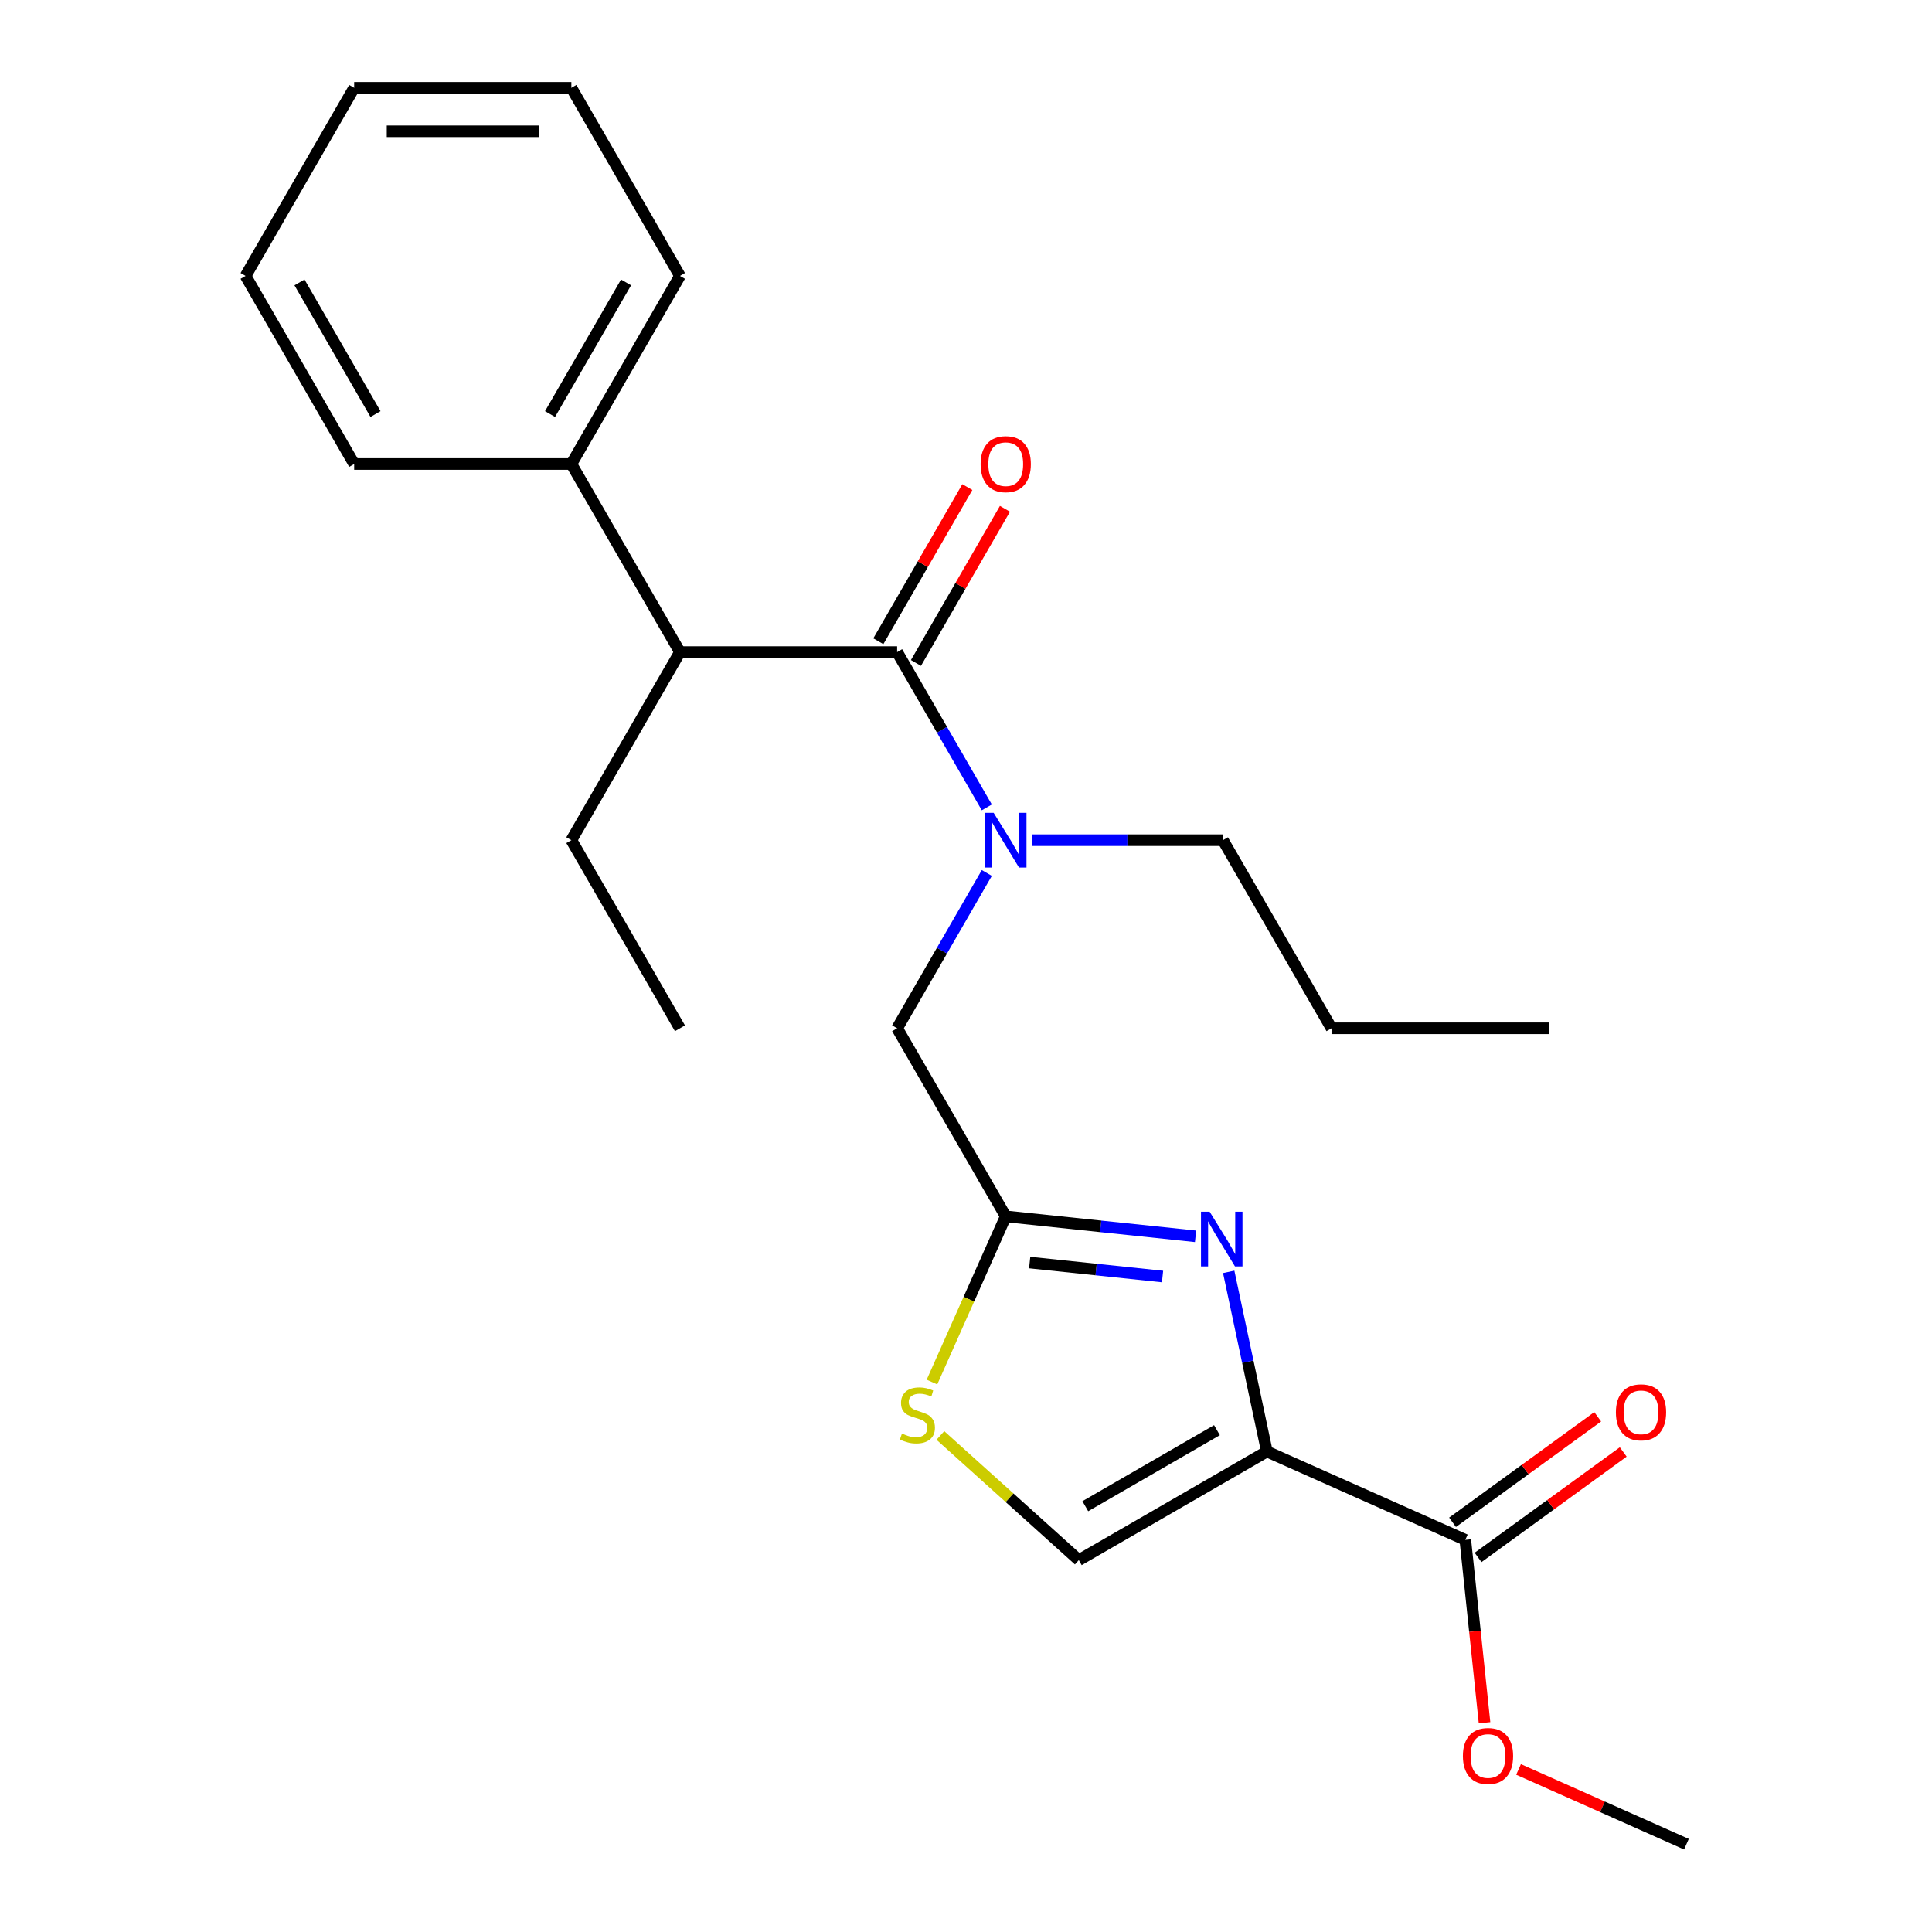 <?xml version='1.0' encoding='iso-8859-1'?>
<svg version='1.1' baseProfile='full'
              xmlns='http://www.w3.org/2000/svg'
                      xmlns:rdkit='http://www.rdkit.org/xml'
                      xmlns:xlink='http://www.w3.org/1999/xlink'
                  xml:space='preserve'
width='1000px' height='1000px' viewBox='0 0 1000 1000'>
<!-- END OF HEADER -->
<rect style='opacity:1.0;fill:#FFFFFF;stroke:none' width='1000' height='1000' x='0' y='0'> </rect>
<path class='bond-0' d='M 351.945,337.521 L 295.737,240.165' style='fill:none;fill-rule:evenodd;stroke:#000000;stroke-width:6px;stroke-linecap:butt;stroke-linejoin:miter;stroke-opacity:1' />
<path class='bond-1' d='M 351.945,337.521 L 295.737,434.876' style='fill:none;fill-rule:evenodd;stroke:#000000;stroke-width:6px;stroke-linecap:butt;stroke-linejoin:miter;stroke-opacity:1' />
<path class='bond-2' d='M 351.945,337.521 L 464.361,337.521' style='fill:none;fill-rule:evenodd;stroke:#000000;stroke-width:6px;stroke-linecap:butt;stroke-linejoin:miter;stroke-opacity:1' />
<path class='bond-3' d='M 464.361,532.231 L 487.566,492.039' style='fill:none;fill-rule:evenodd;stroke:#000000;stroke-width:6px;stroke-linecap:butt;stroke-linejoin:miter;stroke-opacity:1' />
<path class='bond-3' d='M 487.566,492.039 L 510.771,451.846' style='fill:none;fill-rule:evenodd;stroke:#0000FF;stroke-width:6px;stroke-linecap:butt;stroke-linejoin:miter;stroke-opacity:1' />
<path class='bond-4' d='M 464.361,532.231 L 520.569,629.587' style='fill:none;fill-rule:evenodd;stroke:#000000;stroke-width:6px;stroke-linecap:butt;stroke-linejoin:miter;stroke-opacity:1' />
<path class='bond-5' d='M 534.12,434.876 L 583.553,434.876' style='fill:none;fill-rule:evenodd;stroke:#0000FF;stroke-width:6px;stroke-linecap:butt;stroke-linejoin:miter;stroke-opacity:1' />
<path class='bond-5' d='M 583.553,434.876 L 632.986,434.876' style='fill:none;fill-rule:evenodd;stroke:#000000;stroke-width:6px;stroke-linecap:butt;stroke-linejoin:miter;stroke-opacity:1' />
<path class='bond-6' d='M 510.771,417.906 L 487.566,377.713' style='fill:none;fill-rule:evenodd;stroke:#0000FF;stroke-width:6px;stroke-linecap:butt;stroke-linejoin:miter;stroke-opacity:1' />
<path class='bond-6' d='M 487.566,377.713 L 464.361,337.521' style='fill:none;fill-rule:evenodd;stroke:#000000;stroke-width:6px;stroke-linecap:butt;stroke-linejoin:miter;stroke-opacity:1' />
<path class='bond-7' d='M 474.097,343.142 L 497.129,303.249' style='fill:none;fill-rule:evenodd;stroke:#000000;stroke-width:6px;stroke-linecap:butt;stroke-linejoin:miter;stroke-opacity:1' />
<path class='bond-7' d='M 497.129,303.249 L 520.16,263.357' style='fill:none;fill-rule:evenodd;stroke:#FF0000;stroke-width:6px;stroke-linecap:butt;stroke-linejoin:miter;stroke-opacity:1' />
<path class='bond-7' d='M 454.626,331.9 L 477.657,292.007' style='fill:none;fill-rule:evenodd;stroke:#000000;stroke-width:6px;stroke-linecap:butt;stroke-linejoin:miter;stroke-opacity:1' />
<path class='bond-7' d='M 477.657,292.007 L 500.689,252.115' style='fill:none;fill-rule:evenodd;stroke:#FF0000;stroke-width:6px;stroke-linecap:butt;stroke-linejoin:miter;stroke-opacity:1' />
<path class='bond-8' d='M 295.737,240.165 L 351.945,142.81' style='fill:none;fill-rule:evenodd;stroke:#000000;stroke-width:6px;stroke-linecap:butt;stroke-linejoin:miter;stroke-opacity:1' />
<path class='bond-8' d='M 284.697,214.32 L 324.042,146.172' style='fill:none;fill-rule:evenodd;stroke:#000000;stroke-width:6px;stroke-linecap:butt;stroke-linejoin:miter;stroke-opacity:1' />
<path class='bond-9' d='M 295.737,240.165 L 183.32,240.165' style='fill:none;fill-rule:evenodd;stroke:#000000;stroke-width:6px;stroke-linecap:butt;stroke-linejoin:miter;stroke-opacity:1' />
<path class='bond-10' d='M 295.737,434.876 L 351.945,532.231' style='fill:none;fill-rule:evenodd;stroke:#000000;stroke-width:6px;stroke-linecap:butt;stroke-linejoin:miter;stroke-opacity:1' />
<path class='bond-11' d='M 632.986,434.876 L 689.194,532.231' style='fill:none;fill-rule:evenodd;stroke:#000000;stroke-width:6px;stroke-linecap:butt;stroke-linejoin:miter;stroke-opacity:1' />
<path class='bond-12' d='M 689.194,532.231 L 801.61,532.231' style='fill:none;fill-rule:evenodd;stroke:#000000;stroke-width:6px;stroke-linecap:butt;stroke-linejoin:miter;stroke-opacity:1' />
<path class='bond-13' d='M 655.742,751.297 L 645.86,704.803' style='fill:none;fill-rule:evenodd;stroke:#000000;stroke-width:6px;stroke-linecap:butt;stroke-linejoin:miter;stroke-opacity:1' />
<path class='bond-13' d='M 645.86,704.803 L 635.977,658.308' style='fill:none;fill-rule:evenodd;stroke:#0000FF;stroke-width:6px;stroke-linecap:butt;stroke-linejoin:miter;stroke-opacity:1' />
<path class='bond-14' d='M 655.742,751.297 L 558.387,807.505' style='fill:none;fill-rule:evenodd;stroke:#000000;stroke-width:6px;stroke-linecap:butt;stroke-linejoin:miter;stroke-opacity:1' />
<path class='bond-14' d='M 629.897,740.257 L 561.749,779.603' style='fill:none;fill-rule:evenodd;stroke:#000000;stroke-width:6px;stroke-linecap:butt;stroke-linejoin:miter;stroke-opacity:1' />
<path class='bond-15' d='M 655.742,751.297 L 758.44,797.021' style='fill:none;fill-rule:evenodd;stroke:#000000;stroke-width:6px;stroke-linecap:butt;stroke-linejoin:miter;stroke-opacity:1' />
<path class='bond-16' d='M 618.819,639.913 L 569.694,634.75' style='fill:none;fill-rule:evenodd;stroke:#0000FF;stroke-width:6px;stroke-linecap:butt;stroke-linejoin:miter;stroke-opacity:1' />
<path class='bond-16' d='M 569.694,634.75 L 520.569,629.587' style='fill:none;fill-rule:evenodd;stroke:#000000;stroke-width:6px;stroke-linecap:butt;stroke-linejoin:miter;stroke-opacity:1' />
<path class='bond-16' d='M 601.732,660.724 L 567.344,657.11' style='fill:none;fill-rule:evenodd;stroke:#0000FF;stroke-width:6px;stroke-linecap:butt;stroke-linejoin:miter;stroke-opacity:1' />
<path class='bond-16' d='M 567.344,657.11 L 532.957,653.496' style='fill:none;fill-rule:evenodd;stroke:#000000;stroke-width:6px;stroke-linecap:butt;stroke-linejoin:miter;stroke-opacity:1' />
<path class='bond-17' d='M 520.569,629.587 L 501.476,672.47' style='fill:none;fill-rule:evenodd;stroke:#000000;stroke-width:6px;stroke-linecap:butt;stroke-linejoin:miter;stroke-opacity:1' />
<path class='bond-17' d='M 501.476,672.47 L 482.383,715.354' style='fill:none;fill-rule:evenodd;stroke:#CCCC00;stroke-width:6px;stroke-linecap:butt;stroke-linejoin:miter;stroke-opacity:1' />
<path class='bond-18' d='M 486.736,742.99 L 522.561,775.248' style='fill:none;fill-rule:evenodd;stroke:#CCCC00;stroke-width:6px;stroke-linecap:butt;stroke-linejoin:miter;stroke-opacity:1' />
<path class='bond-18' d='M 522.561,775.248 L 558.387,807.505' style='fill:none;fill-rule:evenodd;stroke:#000000;stroke-width:6px;stroke-linecap:butt;stroke-linejoin:miter;stroke-opacity:1' />
<path class='bond-19' d='M 758.44,797.021 L 763.415,844.356' style='fill:none;fill-rule:evenodd;stroke:#000000;stroke-width:6px;stroke-linecap:butt;stroke-linejoin:miter;stroke-opacity:1' />
<path class='bond-19' d='M 763.415,844.356 L 768.39,891.691' style='fill:none;fill-rule:evenodd;stroke:#FF0000;stroke-width:6px;stroke-linecap:butt;stroke-linejoin:miter;stroke-opacity:1' />
<path class='bond-20' d='M 765.047,806.116 L 802.616,778.821' style='fill:none;fill-rule:evenodd;stroke:#000000;stroke-width:6px;stroke-linecap:butt;stroke-linejoin:miter;stroke-opacity:1' />
<path class='bond-20' d='M 802.616,778.821 L 840.184,751.526' style='fill:none;fill-rule:evenodd;stroke:#FF0000;stroke-width:6px;stroke-linecap:butt;stroke-linejoin:miter;stroke-opacity:1' />
<path class='bond-20' d='M 751.832,787.926 L 789.4,760.632' style='fill:none;fill-rule:evenodd;stroke:#000000;stroke-width:6px;stroke-linecap:butt;stroke-linejoin:miter;stroke-opacity:1' />
<path class='bond-20' d='M 789.4,760.632 L 826.968,733.337' style='fill:none;fill-rule:evenodd;stroke:#FF0000;stroke-width:6px;stroke-linecap:butt;stroke-linejoin:miter;stroke-opacity:1' />
<path class='bond-21' d='M 786.001,915.861 L 829.444,935.203' style='fill:none;fill-rule:evenodd;stroke:#FF0000;stroke-width:6px;stroke-linecap:butt;stroke-linejoin:miter;stroke-opacity:1' />
<path class='bond-21' d='M 829.444,935.203 L 872.888,954.545' style='fill:none;fill-rule:evenodd;stroke:#000000;stroke-width:6px;stroke-linecap:butt;stroke-linejoin:miter;stroke-opacity:1' />
<path class='bond-22' d='M 351.945,142.81 L 295.737,45.455' style='fill:none;fill-rule:evenodd;stroke:#000000;stroke-width:6px;stroke-linecap:butt;stroke-linejoin:miter;stroke-opacity:1' />
<path class='bond-23' d='M 183.32,240.165 L 127.112,142.81' style='fill:none;fill-rule:evenodd;stroke:#000000;stroke-width:6px;stroke-linecap:butt;stroke-linejoin:miter;stroke-opacity:1' />
<path class='bond-23' d='M 194.36,214.32 L 155.014,146.172' style='fill:none;fill-rule:evenodd;stroke:#000000;stroke-width:6px;stroke-linecap:butt;stroke-linejoin:miter;stroke-opacity:1' />
<path class='bond-24' d='M 295.737,45.455 L 183.32,45.455' style='fill:none;fill-rule:evenodd;stroke:#000000;stroke-width:6px;stroke-linecap:butt;stroke-linejoin:miter;stroke-opacity:1' />
<path class='bond-24' d='M 278.874,67.938 L 200.183,67.938' style='fill:none;fill-rule:evenodd;stroke:#000000;stroke-width:6px;stroke-linecap:butt;stroke-linejoin:miter;stroke-opacity:1' />
<path class='bond-25' d='M 127.112,142.81 L 183.32,45.455' style='fill:none;fill-rule:evenodd;stroke:#000000;stroke-width:6px;stroke-linecap:butt;stroke-linejoin:miter;stroke-opacity:1' />
<path  class='atom-2' d='M 514.309 420.716
L 523.589 435.716
Q 524.509 437.196, 525.989 439.876
Q 527.469 442.556, 527.549 442.716
L 527.549 420.716
L 531.309 420.716
L 531.309 449.036
L 527.429 449.036
L 517.469 432.636
Q 516.309 430.716, 515.069 428.516
Q 513.869 426.316, 513.509 425.636
L 513.509 449.036
L 509.829 449.036
L 509.829 420.716
L 514.309 420.716
' fill='#0000FF'/>
<path  class='atom-4' d='M 507.569 240.245
Q 507.569 233.445, 510.929 229.645
Q 514.289 225.845, 520.569 225.845
Q 526.849 225.845, 530.209 229.645
Q 533.569 233.445, 533.569 240.245
Q 533.569 247.125, 530.169 251.045
Q 526.769 254.925, 520.569 254.925
Q 514.329 254.925, 510.929 251.045
Q 507.569 247.165, 507.569 240.245
M 520.569 251.725
Q 524.889 251.725, 527.209 248.845
Q 529.569 245.925, 529.569 240.245
Q 529.569 234.685, 527.209 231.885
Q 524.889 229.045, 520.569 229.045
Q 516.249 229.045, 513.889 231.845
Q 511.569 234.645, 511.569 240.245
Q 511.569 245.965, 513.889 248.845
Q 516.249 251.725, 520.569 251.725
' fill='#FF0000'/>
<path  class='atom-10' d='M 626.11 627.178
L 635.39 642.178
Q 636.31 643.658, 637.79 646.338
Q 639.27 649.018, 639.35 649.178
L 639.35 627.178
L 643.11 627.178
L 643.11 655.498
L 639.23 655.498
L 629.27 639.098
Q 628.11 637.178, 626.87 634.978
Q 625.67 632.778, 625.31 632.098
L 625.31 655.498
L 621.63 655.498
L 621.63 627.178
L 626.11 627.178
' fill='#0000FF'/>
<path  class='atom-12' d='M 466.845 742.004
Q 467.165 742.124, 468.485 742.684
Q 469.805 743.244, 471.245 743.604
Q 472.725 743.924, 474.165 743.924
Q 476.845 743.924, 478.405 742.644
Q 479.965 741.324, 479.965 739.044
Q 479.965 737.484, 479.165 736.524
Q 478.405 735.564, 477.205 735.044
Q 476.005 734.524, 474.005 733.924
Q 471.485 733.164, 469.965 732.444
Q 468.485 731.724, 467.405 730.204
Q 466.365 728.684, 466.365 726.124
Q 466.365 722.564, 468.765 720.364
Q 471.205 718.164, 476.005 718.164
Q 479.285 718.164, 483.005 719.724
L 482.085 722.804
Q 478.685 721.404, 476.125 721.404
Q 473.365 721.404, 471.845 722.564
Q 470.325 723.684, 470.365 725.644
Q 470.365 727.164, 471.125 728.084
Q 471.925 729.004, 473.045 729.524
Q 474.205 730.044, 476.125 730.644
Q 478.685 731.444, 480.205 732.244
Q 481.725 733.044, 482.805 734.684
Q 483.925 736.284, 483.925 739.044
Q 483.925 742.964, 481.285 745.084
Q 478.685 747.164, 474.325 747.164
Q 471.805 747.164, 469.885 746.604
Q 468.005 746.084, 465.765 745.164
L 466.845 742.004
' fill='#CCCC00'/>
<path  class='atom-15' d='M 757.19 908.902
Q 757.19 902.102, 760.55 898.302
Q 763.91 894.502, 770.19 894.502
Q 776.47 894.502, 779.83 898.302
Q 783.19 902.102, 783.19 908.902
Q 783.19 915.782, 779.79 919.702
Q 776.39 923.582, 770.19 923.582
Q 763.95 923.582, 760.55 919.702
Q 757.19 915.822, 757.19 908.902
M 770.19 920.382
Q 774.51 920.382, 776.83 917.502
Q 779.19 914.582, 779.19 908.902
Q 779.19 903.342, 776.83 900.542
Q 774.51 897.702, 770.19 897.702
Q 765.87 897.702, 763.51 900.502
Q 761.19 903.302, 761.19 908.902
Q 761.19 914.622, 763.51 917.502
Q 765.87 920.382, 770.19 920.382
' fill='#FF0000'/>
<path  class='atom-16' d='M 836.386 731.024
Q 836.386 724.224, 839.746 720.424
Q 843.106 716.624, 849.386 716.624
Q 855.666 716.624, 859.026 720.424
Q 862.386 724.224, 862.386 731.024
Q 862.386 737.904, 858.986 741.824
Q 855.586 745.704, 849.386 745.704
Q 843.146 745.704, 839.746 741.824
Q 836.386 737.944, 836.386 731.024
M 849.386 742.504
Q 853.706 742.504, 856.026 739.624
Q 858.386 736.704, 858.386 731.024
Q 858.386 725.464, 856.026 722.664
Q 853.706 719.824, 849.386 719.824
Q 845.066 719.824, 842.706 722.624
Q 840.386 725.424, 840.386 731.024
Q 840.386 736.744, 842.706 739.624
Q 845.066 742.504, 849.386 742.504
' fill='#FF0000'/>
</svg>
